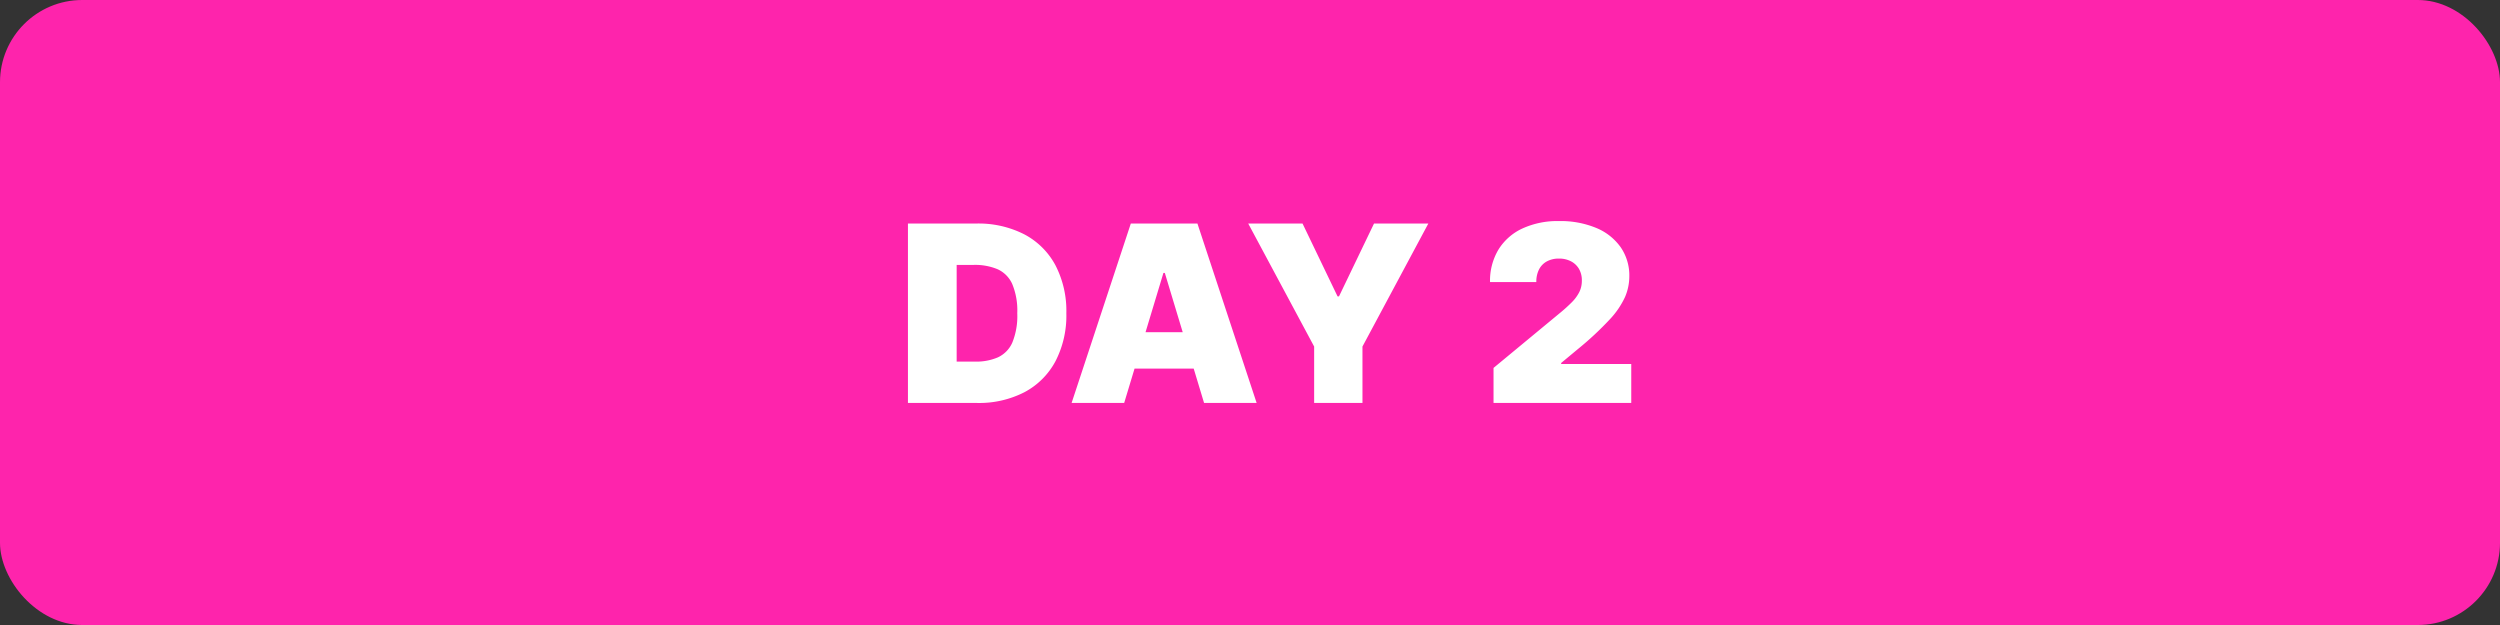 <svg xmlns="http://www.w3.org/2000/svg" width="304" height="76"><rect width="100%" height="100%" fill="#333333" stroke="none"/><g data-name="Group 149" transform="translate(-538 -5096)"><rect data-name="Rectangle 152" width="304" height="76" rx="10" transform="translate(538 5096)" fill="#fe24ac"/><path data-name="Path 385" d="M656.8 5145h-8.394v-21.818h8.31a12.241 12.241 0 0 1 5.822 1.305 9.105 9.105 0 0 1 3.793 3.75 12.033 12.033 0 0 1 1.337 5.854 12.072 12.072 0 0 1-1.332 5.854 9.1 9.1 0 0 1-3.771 3.75A12.05 12.05 0 0 1 656.8 5145Zm-2.47-5.028h2.258a6.633 6.633 0 0 0 2.765-.522 3.544 3.544 0 0 0 1.747-1.8 8.531 8.531 0 0 0 .6-3.558 8.4 8.4 0 0 0-.613-3.558 3.566 3.566 0 0 0-1.79-1.8 7.1 7.1 0 0 0-2.882-.522h-2.085ZM674.7 5145h-6.393l7.2-21.818h8.1l7.2 21.818h-6.392l-4.773-15.81h-.17Zm-1.194-8.608h12.017v4.432h-12.017Zm16.278-13.21h6.605l4.261 8.864h.17l4.261-8.864h6.605l-8.01 14.957V5145H697.8v-6.861Zm29.83 21.818v-4.261l8.139-6.733a18.543 18.543 0 0 0 1.39-1.262 4.854 4.854 0 0 0 .895-1.22 3.077 3.077 0 0 0 .314-1.4 2.752 2.752 0 0 0-.352-1.434 2.418 2.418 0 0 0-.985-.922 3.111 3.111 0 0 0-1.449-.325 3.038 3.038 0 0 0-1.444.33 2.288 2.288 0 0 0-.964.969 3.268 3.268 0 0 0-.341 1.555h-5.629a7.354 7.354 0 0 1 1.033-3.963 6.753 6.753 0 0 1 2.919-2.557 10.213 10.213 0 0 1 4.421-.895 11.33 11.33 0 0 1 4.544.836 6.818 6.818 0 0 1 2.972 2.349 6.068 6.068 0 0 1 1.049 3.548 6.4 6.4 0 0 1-.522 2.5 10.207 10.207 0 0 1-1.875 2.743 38.338 38.338 0 0 1-3.846 3.58l-2.045 1.7v.128h8.523V5145Z" fill="#fff"/></g></svg>